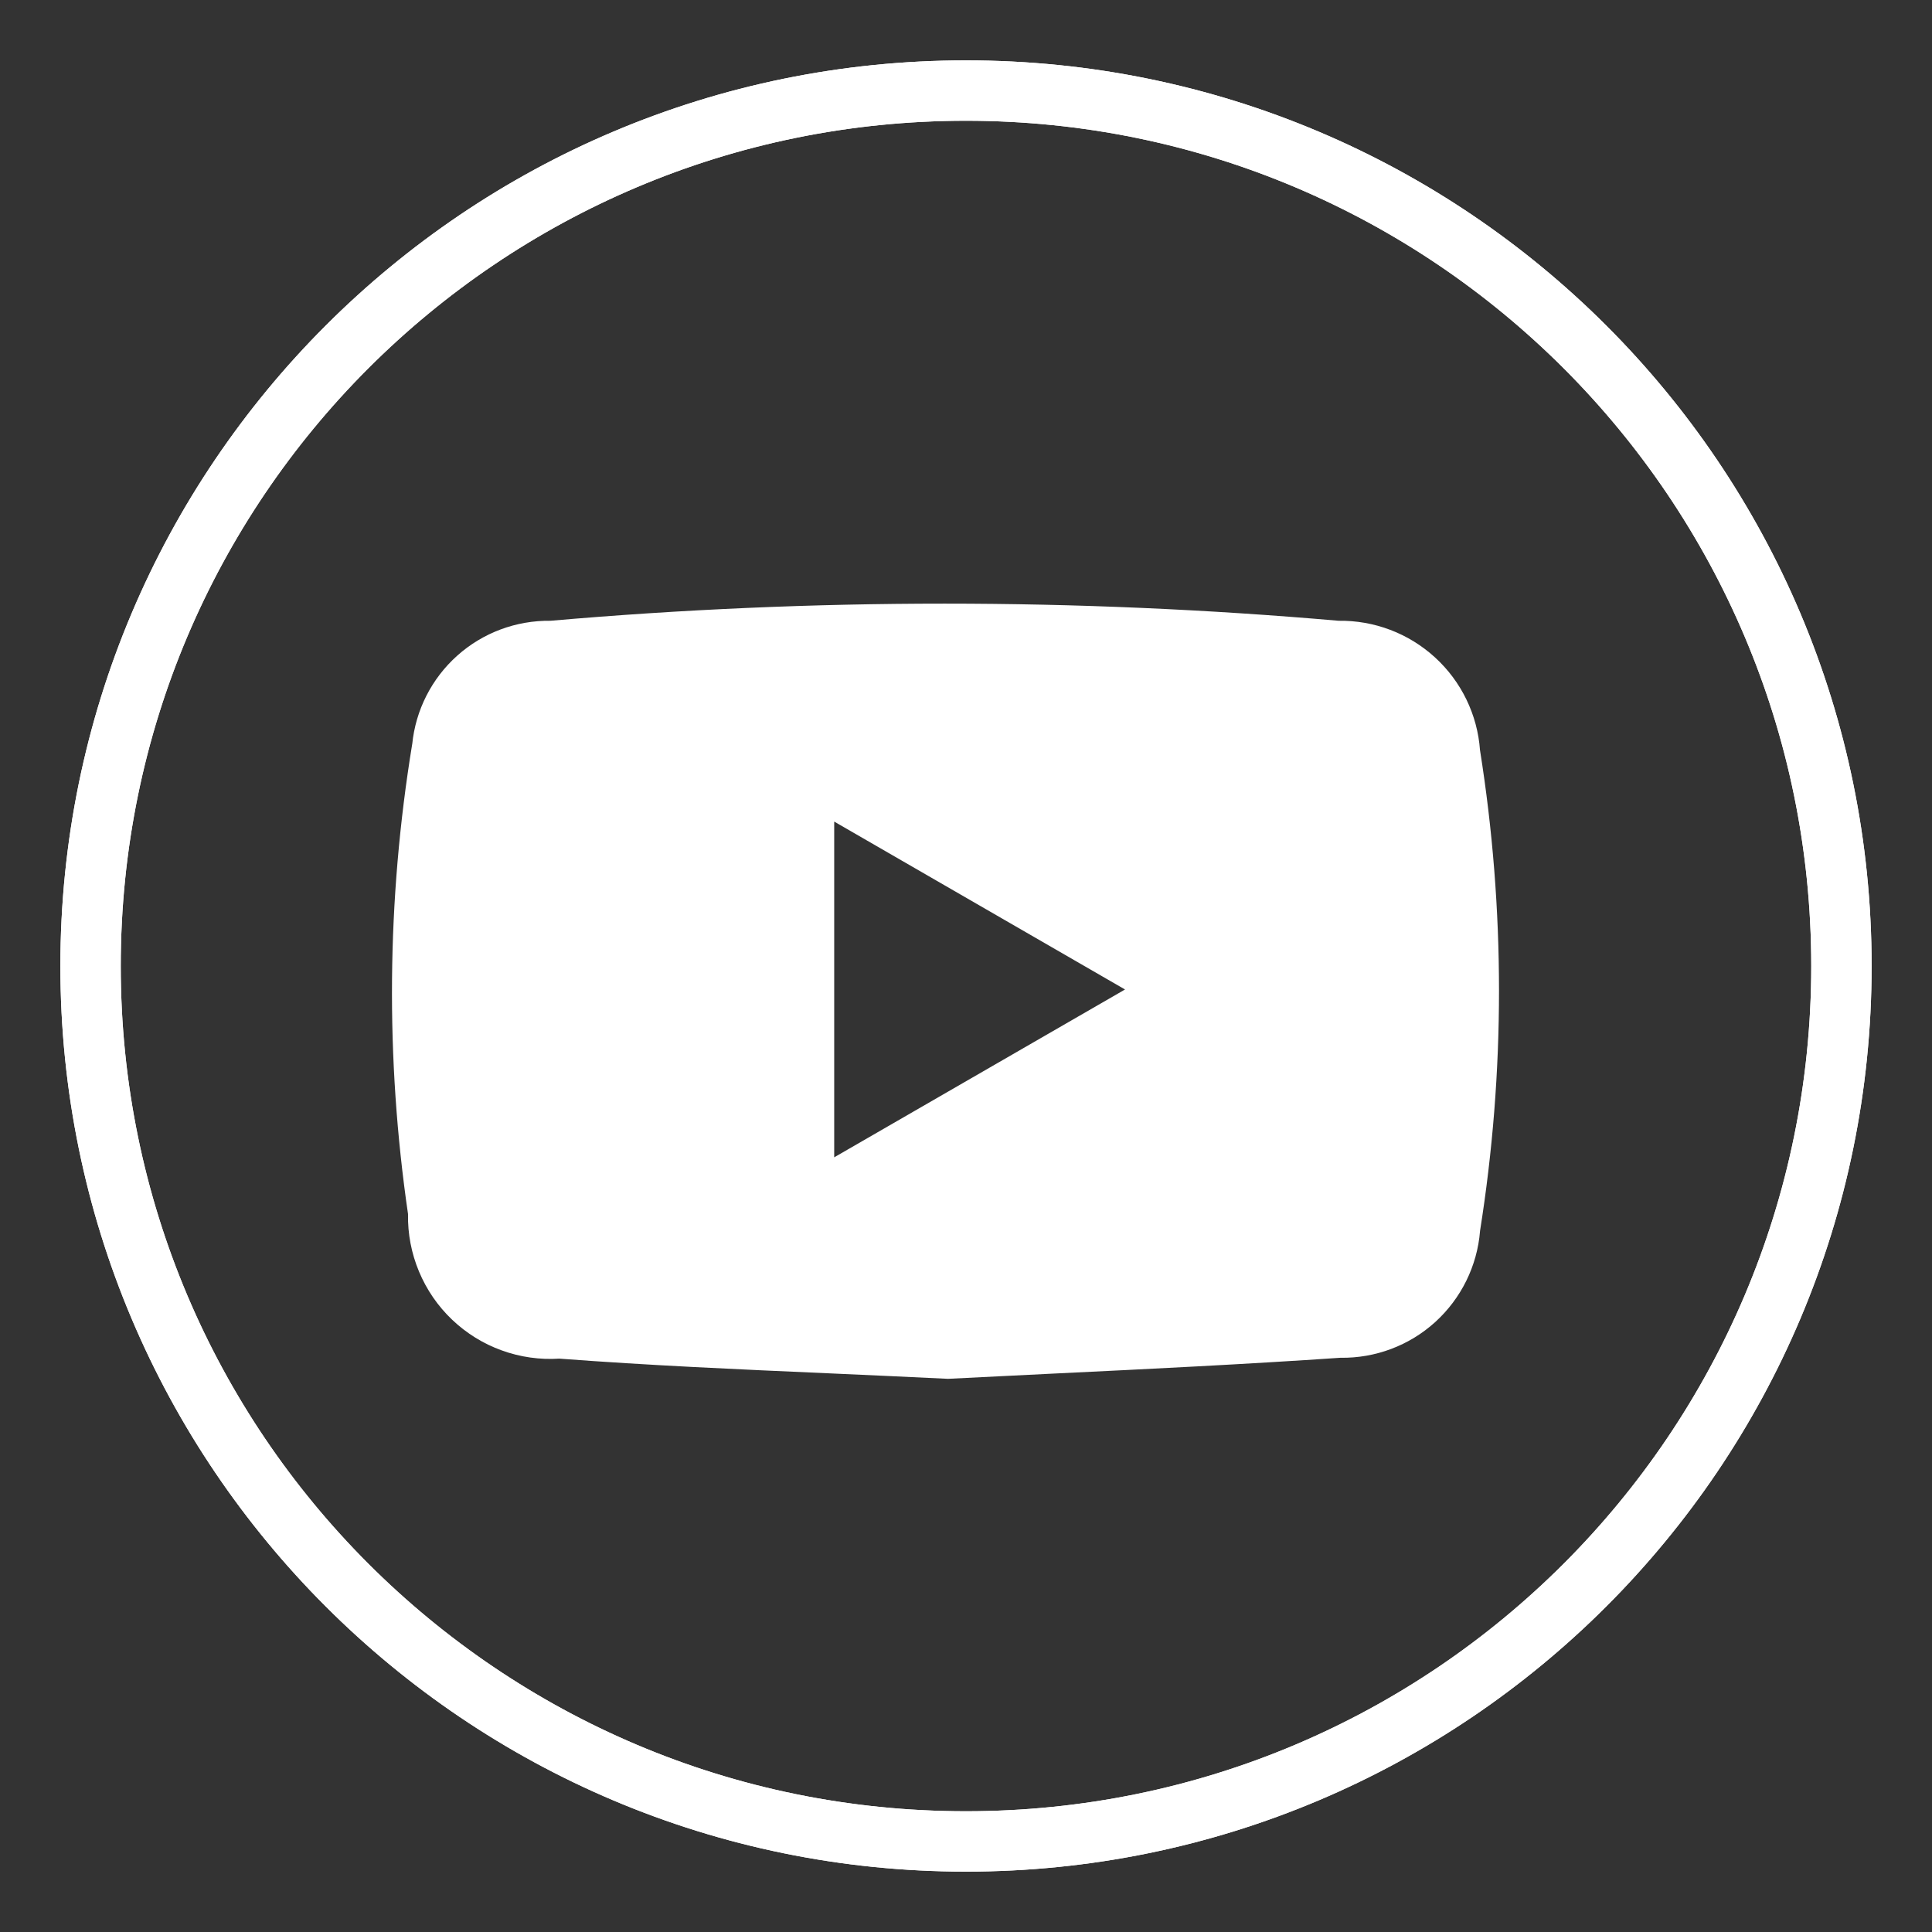 <svg width="32" height="32" viewBox="0 0 32 32" fill="none" xmlns="http://www.w3.org/2000/svg">
<rect x="0" y="0" width="32" height="32" fill="#333333" stroke="none"/>
<path d="M9.307 22.005L9.271 22.002L9.236 22.004C8.98 22.021 8.723 21.985 8.481 21.897C8.239 21.81 8.019 21.673 7.833 21.496C7.647 21.319 7.5 21.105 7.401 20.867C7.302 20.63 7.253 20.375 7.258 20.118L7.259 20.078L7.253 20.037C6.884 17.506 6.907 14.934 7.32 12.41L7.323 12.394L7.325 12.378C7.368 11.937 7.576 11.528 7.907 11.232C8.238 10.936 8.668 10.776 9.112 10.782L9.137 10.782L9.162 10.78C13.476 10.404 17.813 10.404 22.127 10.78L22.152 10.782L22.178 10.782C22.641 10.775 23.089 10.945 23.431 11.258C23.773 11.57 23.982 12.002 24.015 12.463L24.017 12.485L24.02 12.505C24.431 15.091 24.431 17.725 24.02 20.311L24.017 20.33L24.016 20.349C23.979 20.801 23.772 21.221 23.437 21.526C23.101 21.831 22.662 21.996 22.209 21.989L22.188 21.989L22.167 21.99C20.586 22.098 19.007 22.175 17.455 22.25C16.866 22.279 16.282 22.308 15.703 22.337C15.042 22.305 14.392 22.276 13.75 22.247C12.241 22.181 10.775 22.116 9.307 22.005ZM14.067 13.175L13.317 12.742V13.608V19.169V20.035L14.067 19.602L18.884 16.822L19.634 16.389L18.884 15.956L14.067 13.175Z" fill="white" stroke="white"/>
<path d="M30.5 16C30.5 24.008 24.008 30.5 16 30.5C7.992 30.5 1.5 24.008 1.5 16C1.5 7.992 7.992 1.5 16 1.5C24.008 1.5 30.5 7.992 30.5 16Z" stroke="white"/>
<path d="M16 30.5C24.008 30.5 30.5 24.008 30.5 16C30.5 7.992 24.008 1.5 16 1.5C7.992 1.5 1.5 7.992 1.5 16C1.5 24.008 7.992 30.5 16 30.5Z" stroke="white"/>
</svg>
